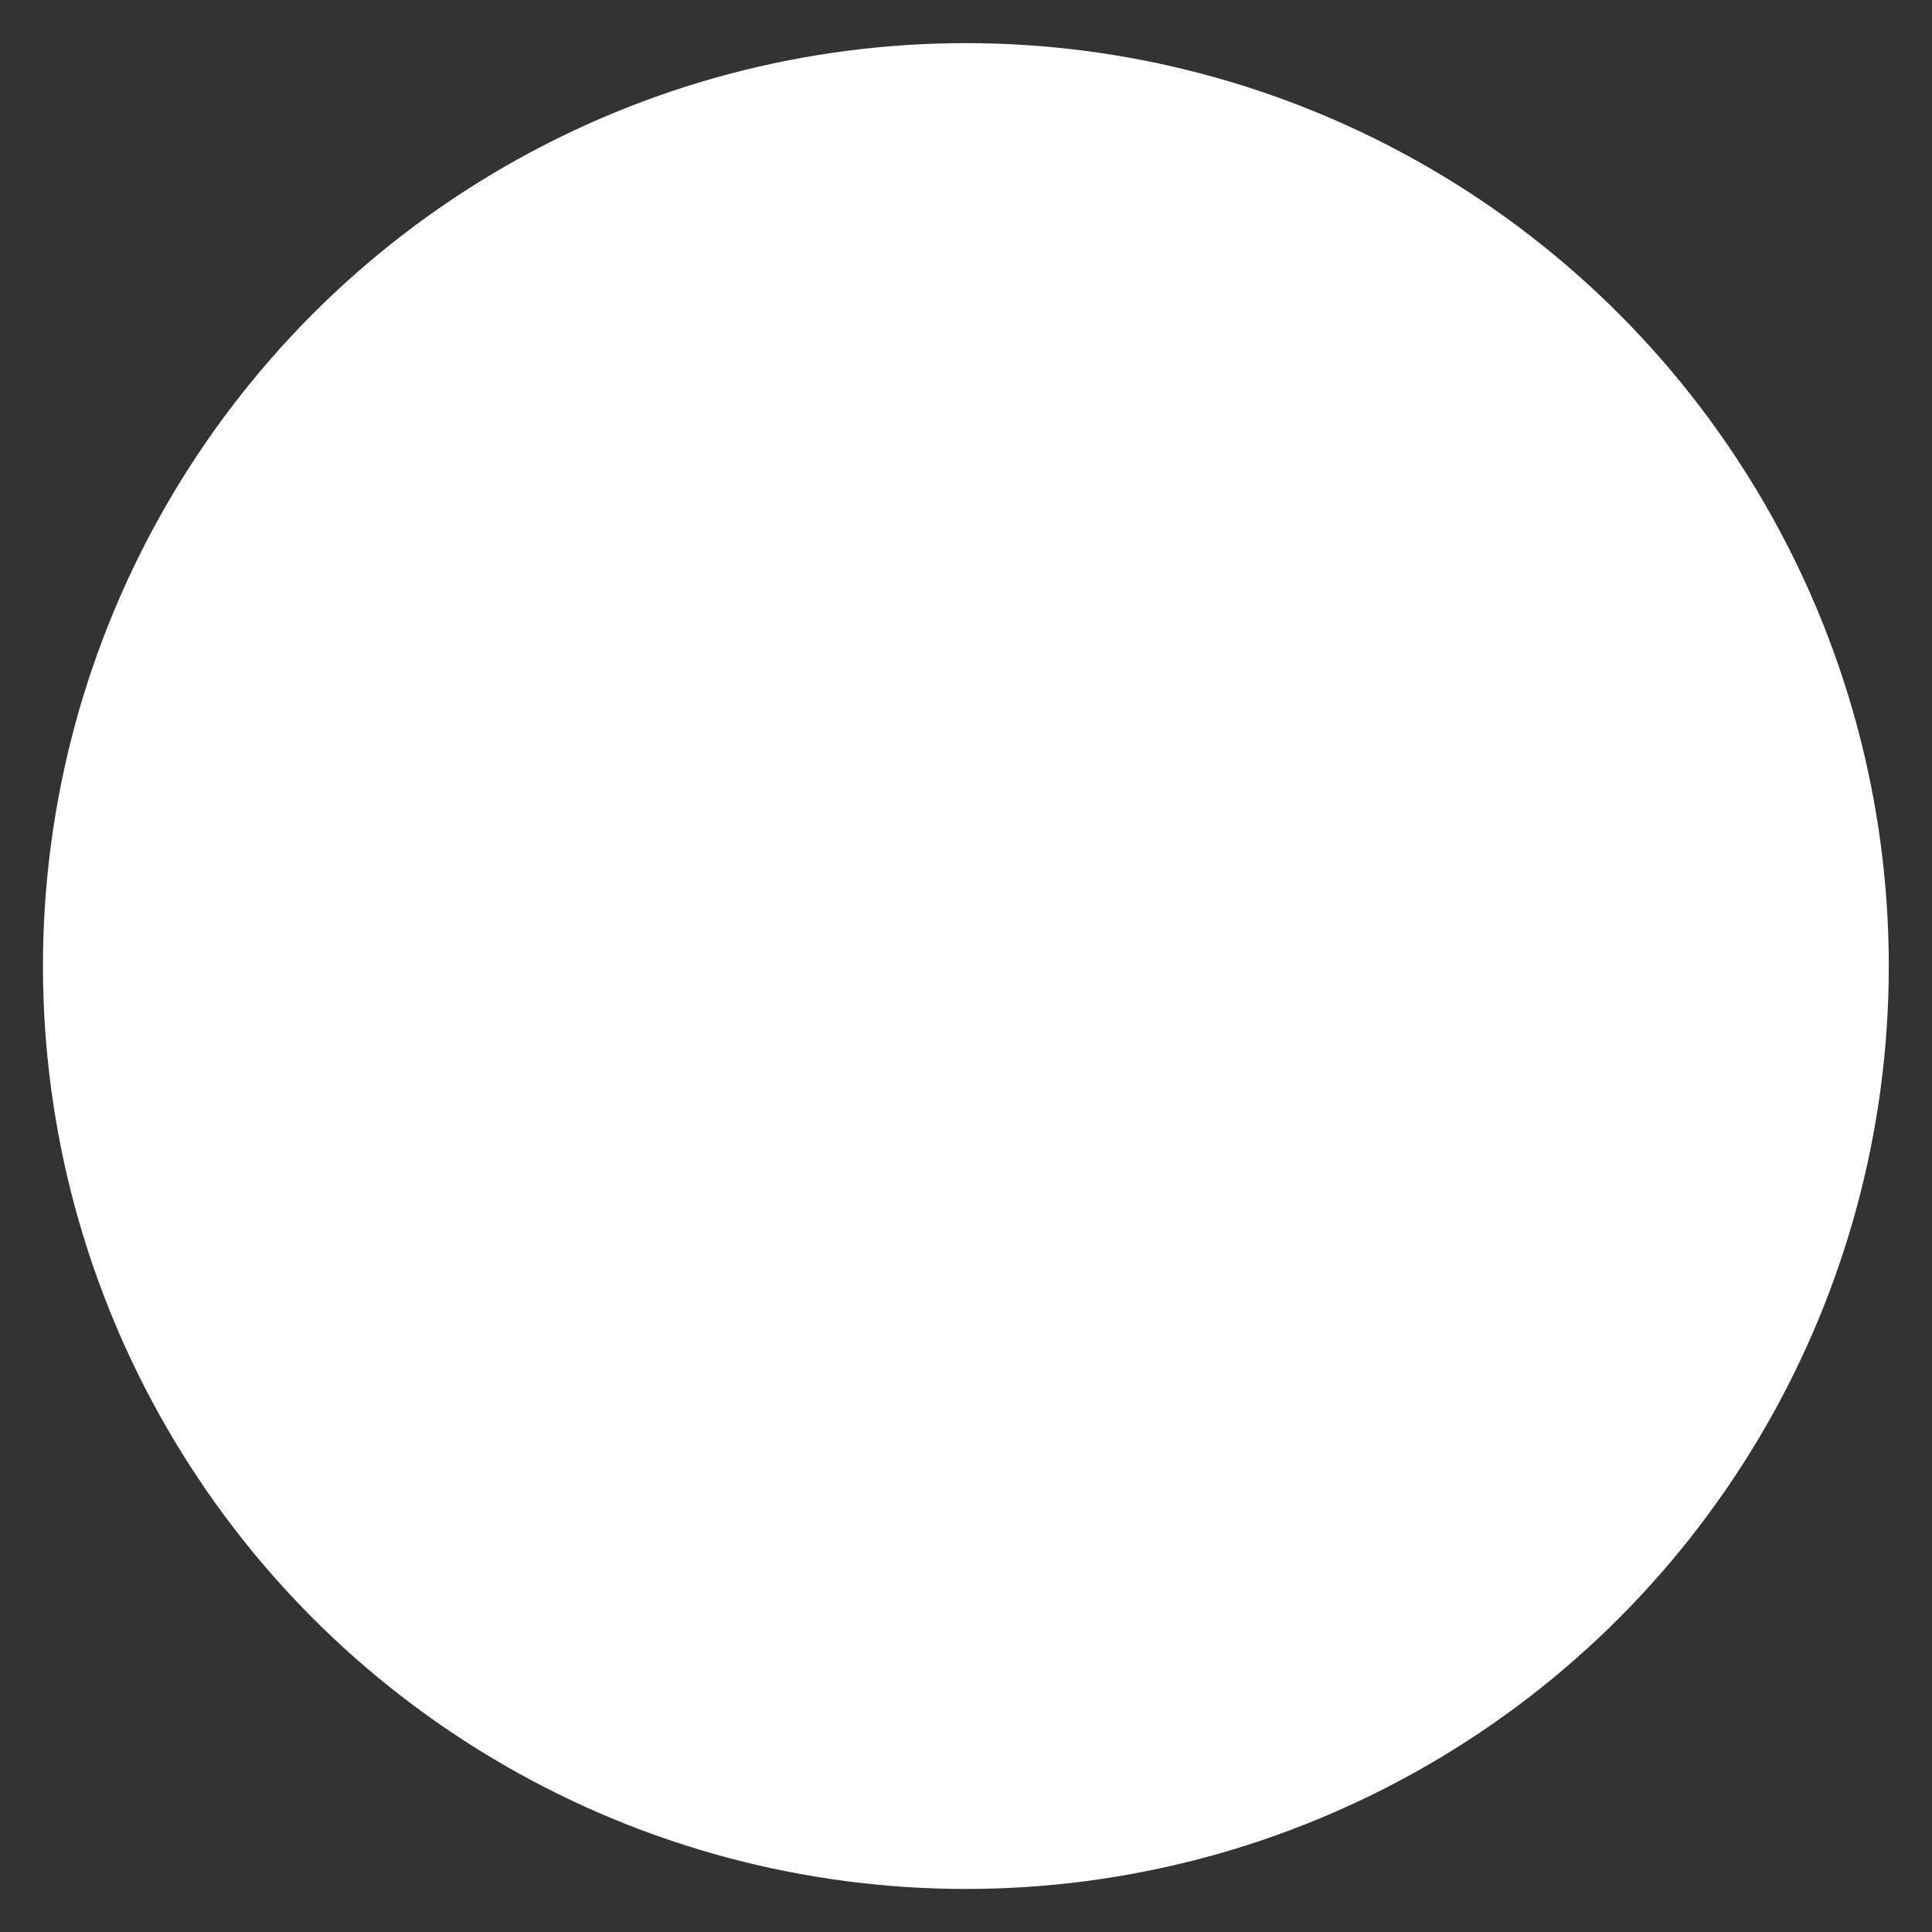 <?xml version="1.0" encoding="utf-8"?>
<!-- Generator: Adobe Illustrator 16.0.0, SVG Export Plug-In . SVG Version: 6.00 Build 0)  -->
<!DOCTYPE svg PUBLIC "-//W3C//DTD SVG 1.1//EN" "http://www.w3.org/Graphics/SVG/1.1/DTD/svg11.dtd">
<svg version="1.1" id="Layer_1" xmlns="http://www.w3.org/2000/svg" xmlns:xlink="http://www.w3.org/1999/xlink" x="0px" y="0px"
	 width="23.027px" height="23.027px" viewBox="0 0 23.027 23.027" enable-background="new 0 0 23.027 23.027" xml:space="preserve">
<rect x="0" y="0" width="23.027" height="23.027" fill="#333333" stroke="none"/>
<g id="Layer_1_1_">
</g>
<g id="Layer_2">
	<circle fill="#FFFFFF" cx="11.512" cy="11.514" r="11"/>
</g>
</svg>
